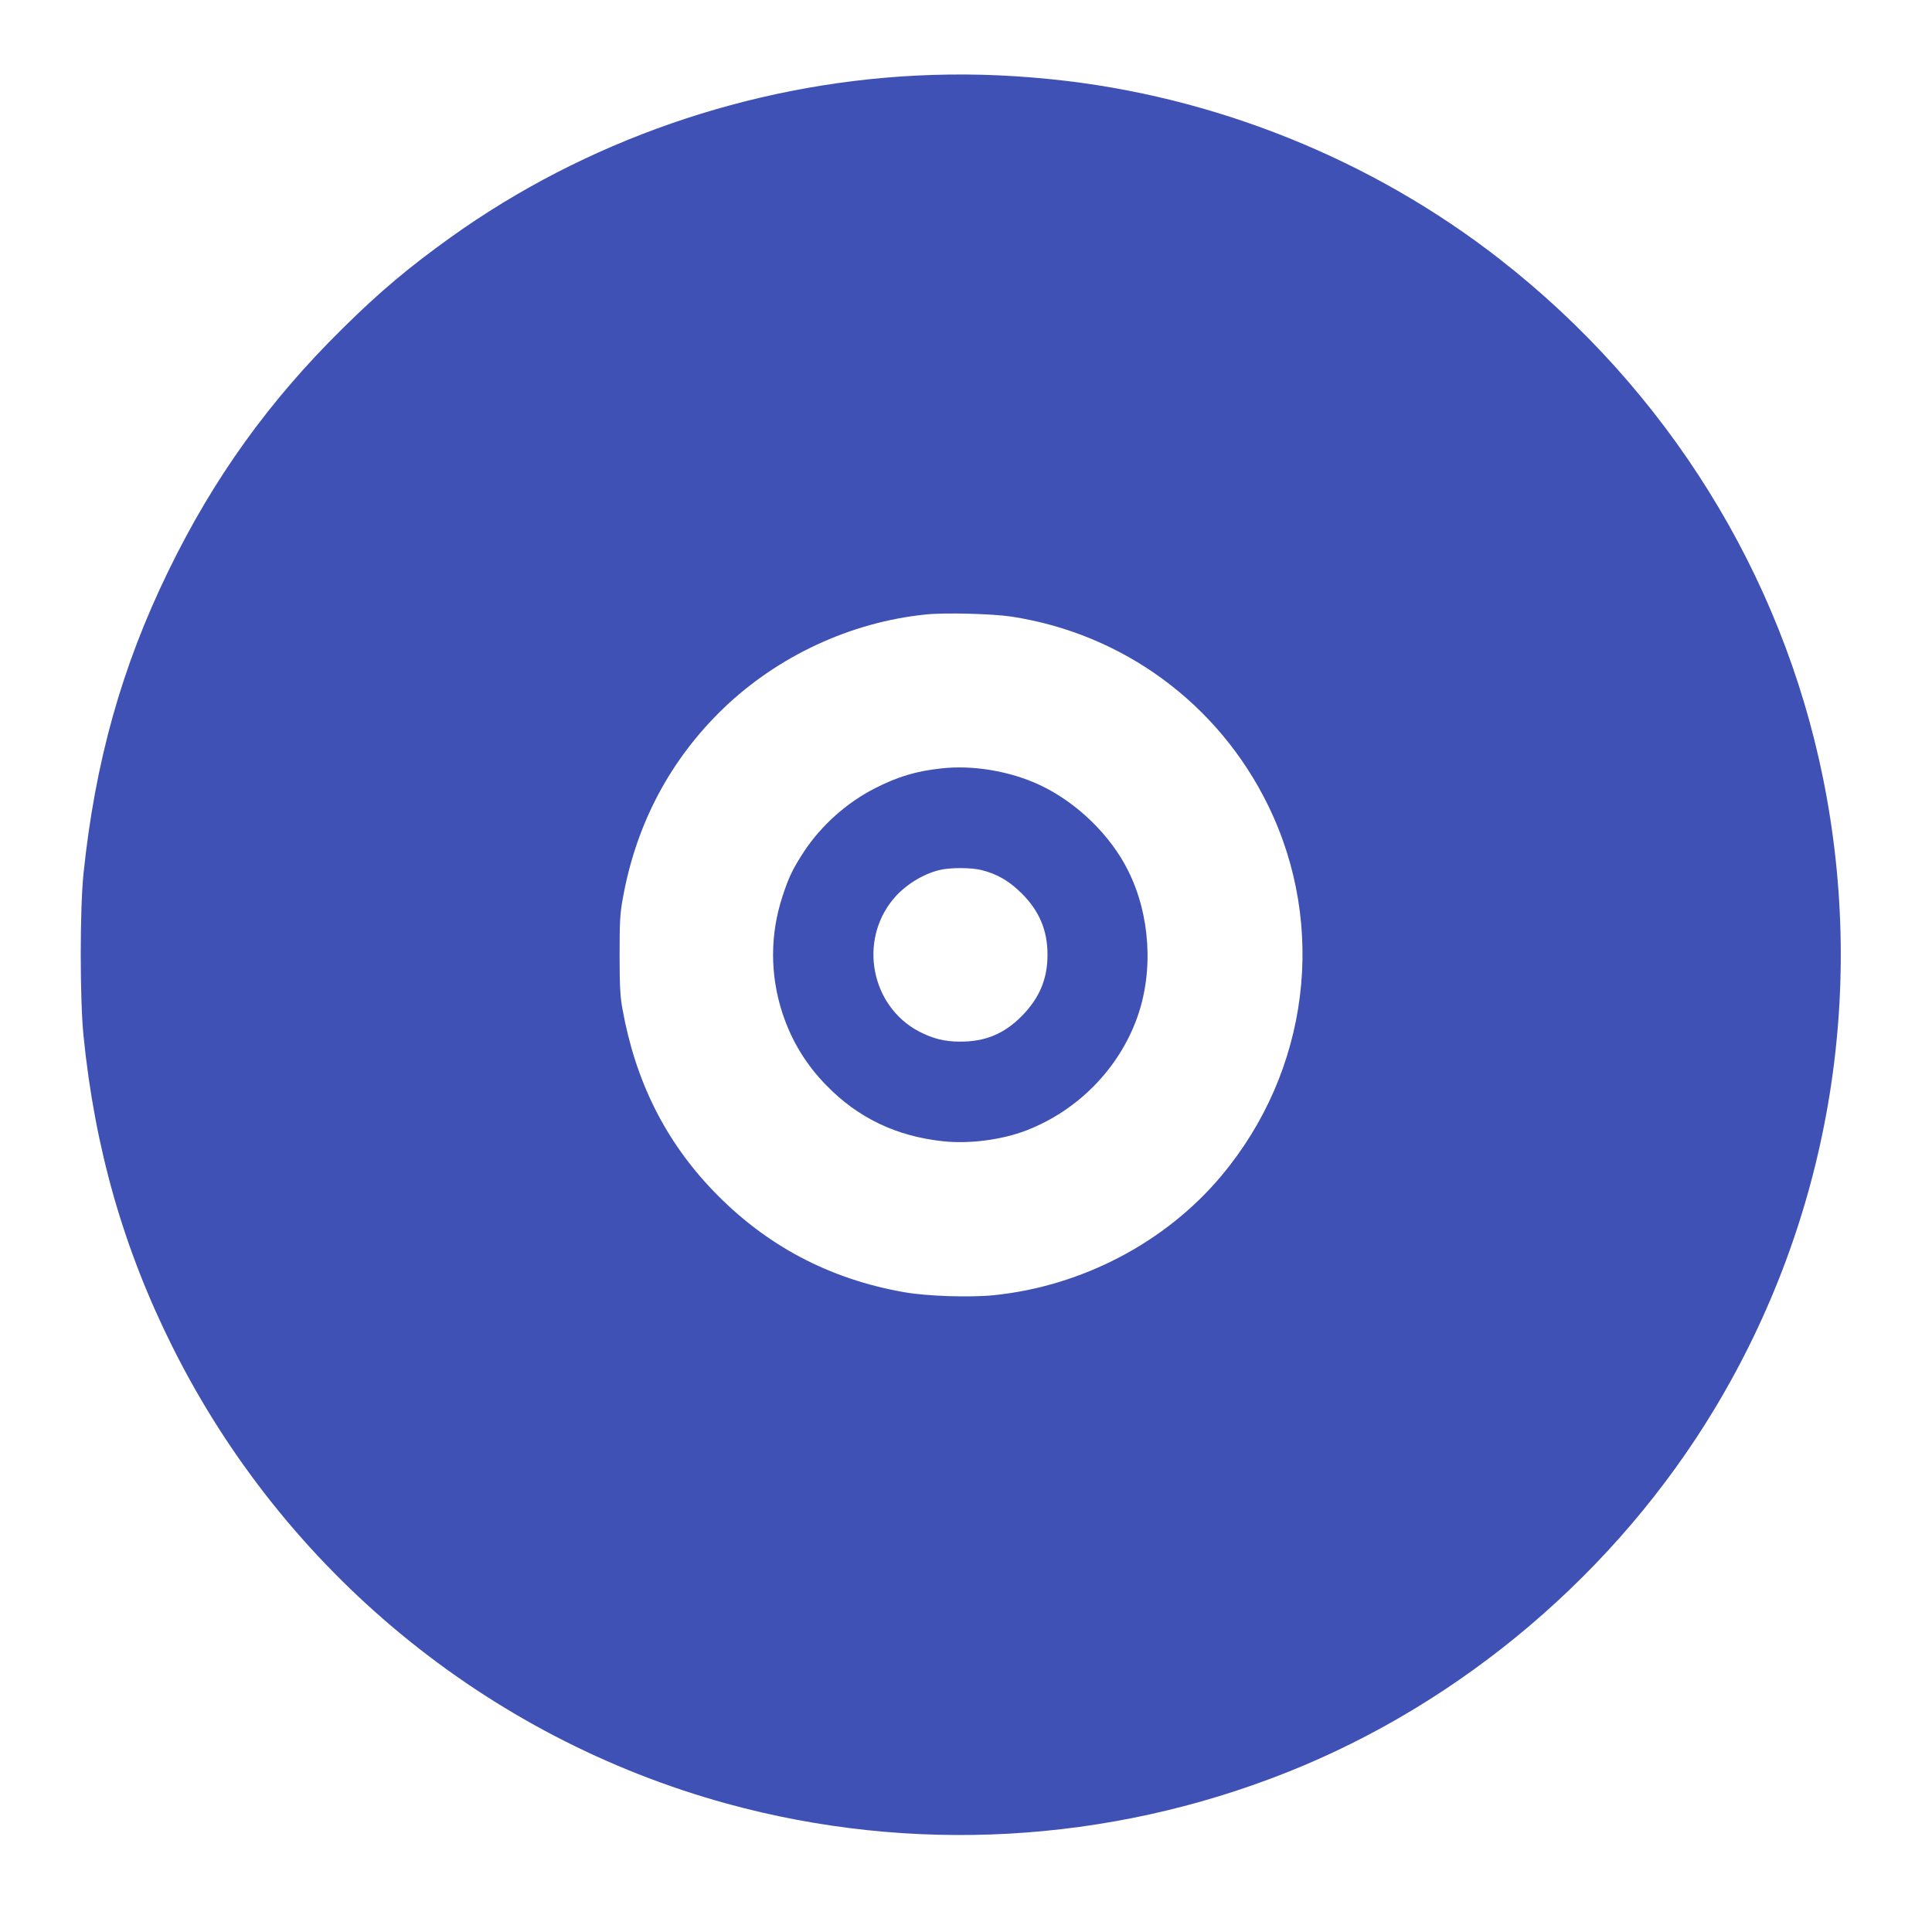 <?xml version="1.0" standalone="no"?>
<!DOCTYPE svg PUBLIC "-//W3C//DTD SVG 20010904//EN"
 "http://www.w3.org/TR/2001/REC-SVG-20010904/DTD/svg10.dtd">
<svg version="1.0" xmlns="http://www.w3.org/2000/svg"
 width="1280pt" height="1280pt" viewBox="0 0 1280 1280"
 preserveAspectRatio="xMidYMid meet">
<g transform="translate(0,1280) scale(0.1,-0.1)"
fill="#3f51b5" stroke="none">
<path d="M6065 12299 c-1105 -57 -2188 -433 -3080 -1072 -276 -198 -465 -356
-713 -601 -489 -481 -858 -995 -1157 -1610 -309 -634 -485 -1264 -562 -2006
-24 -236 -24 -828 0 -1070 75 -747 264 -1410 588 -2060 742 -1488 2082 -2592
3676 -3030 1222 -335 2522 -263 3705 206 1167 462 2189 1331 2840 2414 752
1251 1007 2734 717 4170 -274 1356 -1033 2576 -2139 3440 -851 665 -1899 1086
-2975 1195 -319 32 -594 39 -900 24z m635 -3584 c740 -113 1371 -576 1701
-1250 393 -802 272 -1762 -309 -2455 -369 -441 -923 -731 -1507 -791 -160 -16
-444 -7 -595 20 -497 87 -919 311 -1265 672 -318 331 -515 726 -601 1204 -15
80 -19 153 -19 360 0 226 3 276 23 382 89 489 314 911 663 1248 361 348 846
574 1344 624 125 13 439 5 565 -14z"/>
<path d="M6236 7709 c-168 -18 -289 -55 -440 -132 -185 -94 -354 -245 -468
-417 -74 -113 -103 -172 -144 -299 -83 -253 -83 -520 0 -774 60 -182 156 -341
293 -480 209 -214 462 -335 770 -368 175 -19 389 9 551 71 341 131 614 408
736 748 110 307 87 680 -60 974 -118 237 -342 453 -585 567 -196 92 -444 134
-653 110z m269 -674 c103 -26 183 -73 265 -155 116 -116 170 -244 170 -405 0
-161 -53 -287 -170 -406 -116 -118 -243 -171 -410 -170 -103 0 -180 20 -271
67 -318 167 -402 599 -171 877 74 90 194 166 307 193 71 17 210 17 280 -1z"/>
</g>
</svg>
